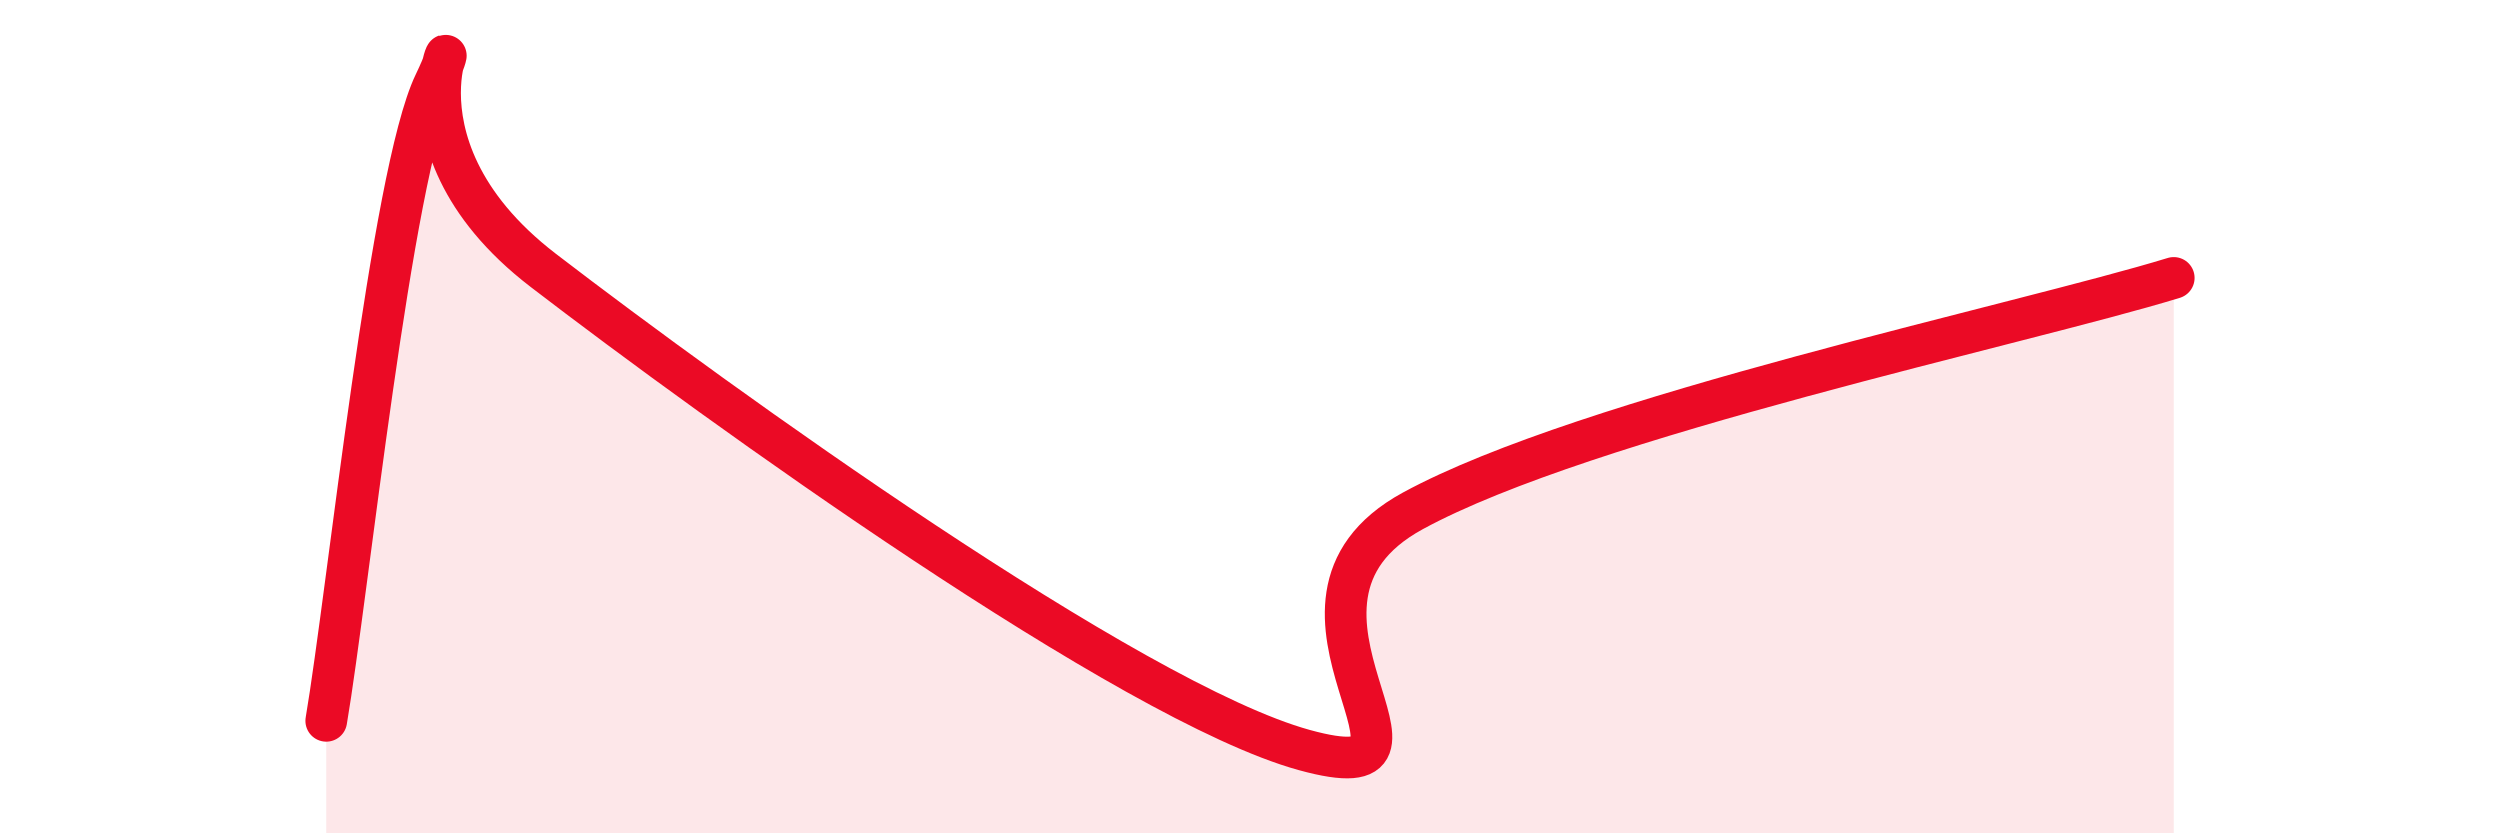 
    <svg width="60" height="20" viewBox="0 0 60 20" xmlns="http://www.w3.org/2000/svg">
      <path
        d="M 7.83,17.3 C 8.35,14.24 9.39,4.16 10.43,2 C 11.47,-0.16 8.87,3.29 13.04,6.49 C 17.21,9.69 27.13,16.85 31.3,18 C 35.47,19.15 29.74,14.53 33.91,12.26 C 38.08,9.99 48.52,7.79 52.17,6.67L52.17 20L7.83 20Z"
        fill="#EB0A25"
        opacity="0.1"
        stroke-linecap="round"
        stroke-linejoin="round"
      />
      <path
        d="M 7.83,17.3 C 8.35,14.24 9.39,4.16 10.43,2 C 11.47,-0.16 8.87,3.29 13.04,6.49 C 17.21,9.69 27.13,16.85 31.3,18 C 35.47,19.15 29.74,14.53 33.91,12.26 C 38.08,9.99 48.52,7.79 52.17,6.67"
        stroke="#EB0A25"
        stroke-width="1"
        fill="none"
        stroke-linecap="round"
        stroke-linejoin="round"
      />
    </svg>
  